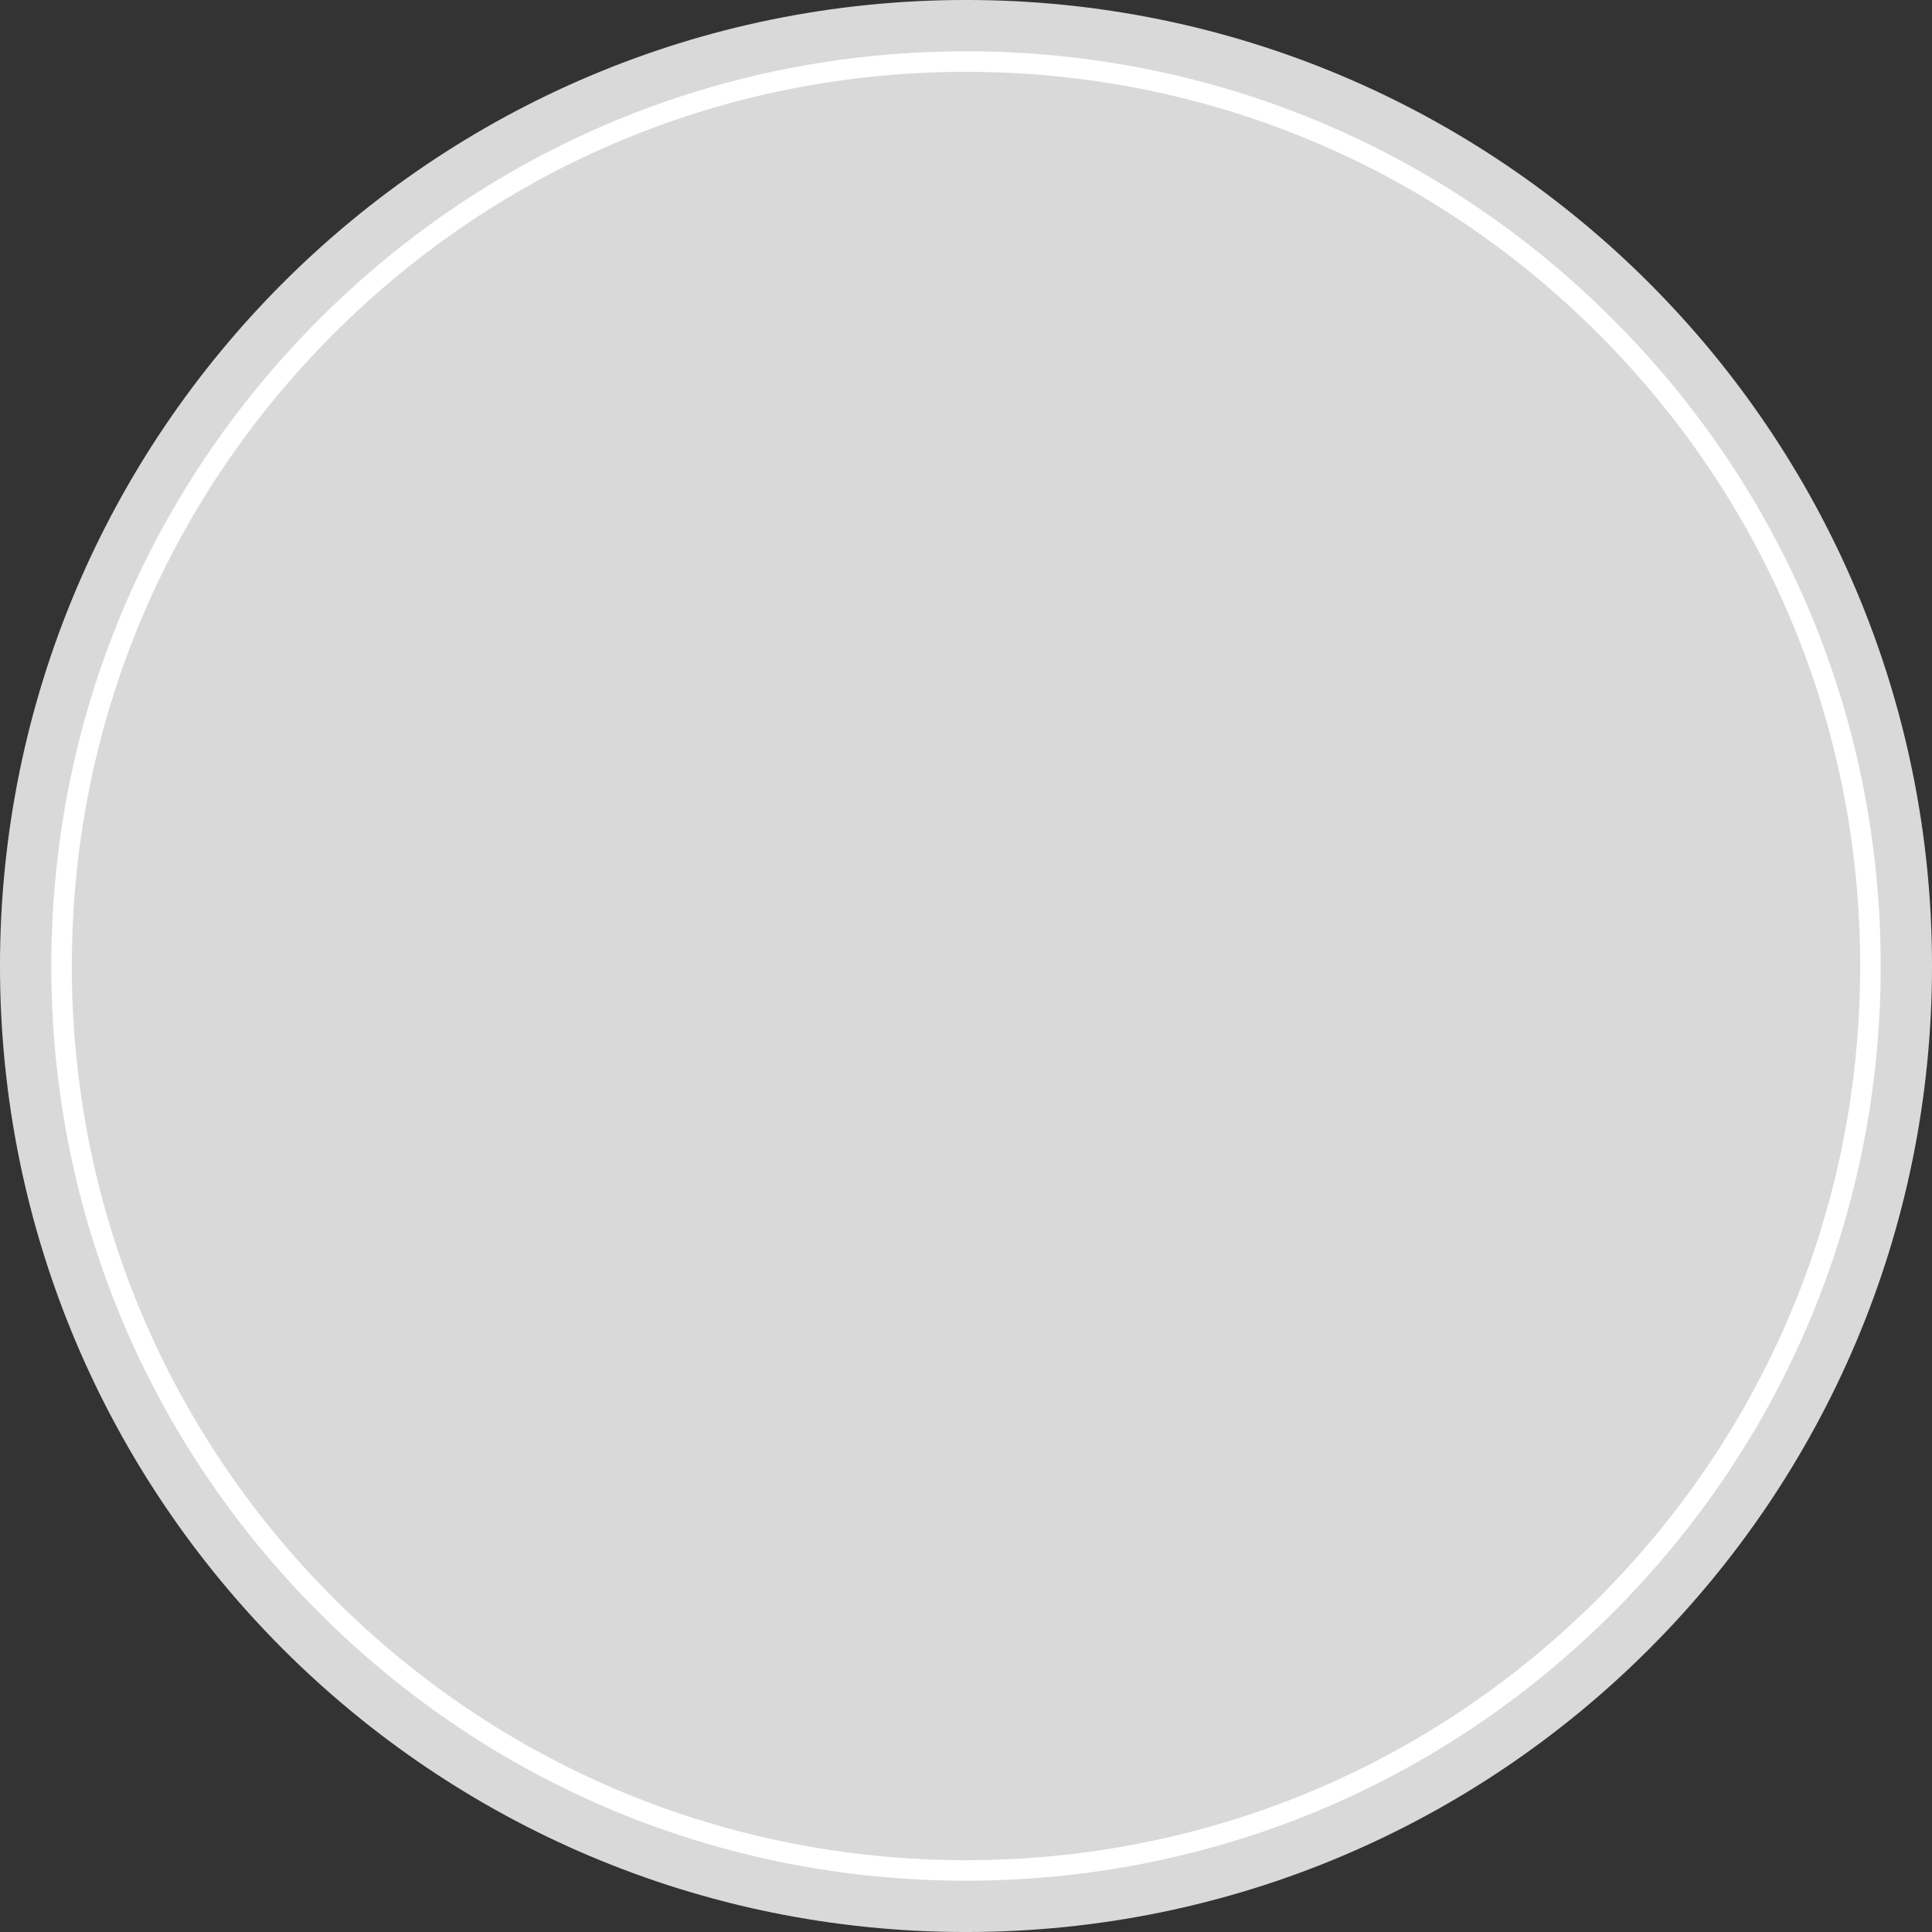 <?xml version="1.0" encoding="UTF-8" standalone="no"?><svg xmlns="http://www.w3.org/2000/svg" xmlns:xlink="http://www.w3.org/1999/xlink" fill="#000000" height="906.4" preserveAspectRatio="xMidYMid meet" version="1" viewBox="46.8 46.8 906.4 906.4" width="906.4" zoomAndPan="magnify"><rect x="46.8" y="46.8" width="906.4" height="906.4" fill="#333333" stroke="none"/><g><g id="change1_1"><path d="M 953.207 500 C 953.207 750.301 750.301 953.207 500 953.207 C 249.699 953.207 46.793 750.301 46.793 500 C 46.793 249.699 249.699 46.793 500 46.793 C 750.301 46.793 953.207 249.699 953.207 500" fill="#d9d9d9"/></g><g id="change2_1"><path d="M 500 80.496 C 387.945 80.496 282.602 124.133 203.367 203.367 C 124.133 282.602 80.496 387.945 80.496 500 C 80.496 612.055 124.133 717.398 203.367 796.637 C 282.602 875.867 387.945 919.504 500 919.504 C 612.055 919.504 717.398 875.867 796.637 796.637 C 875.867 717.398 919.504 612.055 919.504 500 C 919.504 387.945 875.867 282.602 796.637 203.367 C 717.398 124.133 612.055 80.496 500 80.496 Z M 500 929.133 C 385.375 929.133 277.609 884.496 196.559 803.441 C 115.504 722.391 70.867 614.625 70.867 500 C 70.867 385.375 115.504 277.609 196.559 196.559 C 277.609 115.504 385.375 70.867 500 70.867 C 614.625 70.867 722.391 115.504 803.441 196.559 C 884.496 277.609 929.133 385.375 929.133 500 C 929.133 614.625 884.496 722.391 803.441 803.441 C 722.391 884.496 614.625 929.133 500 929.133" fill="#ffffff"/></g></g></svg>